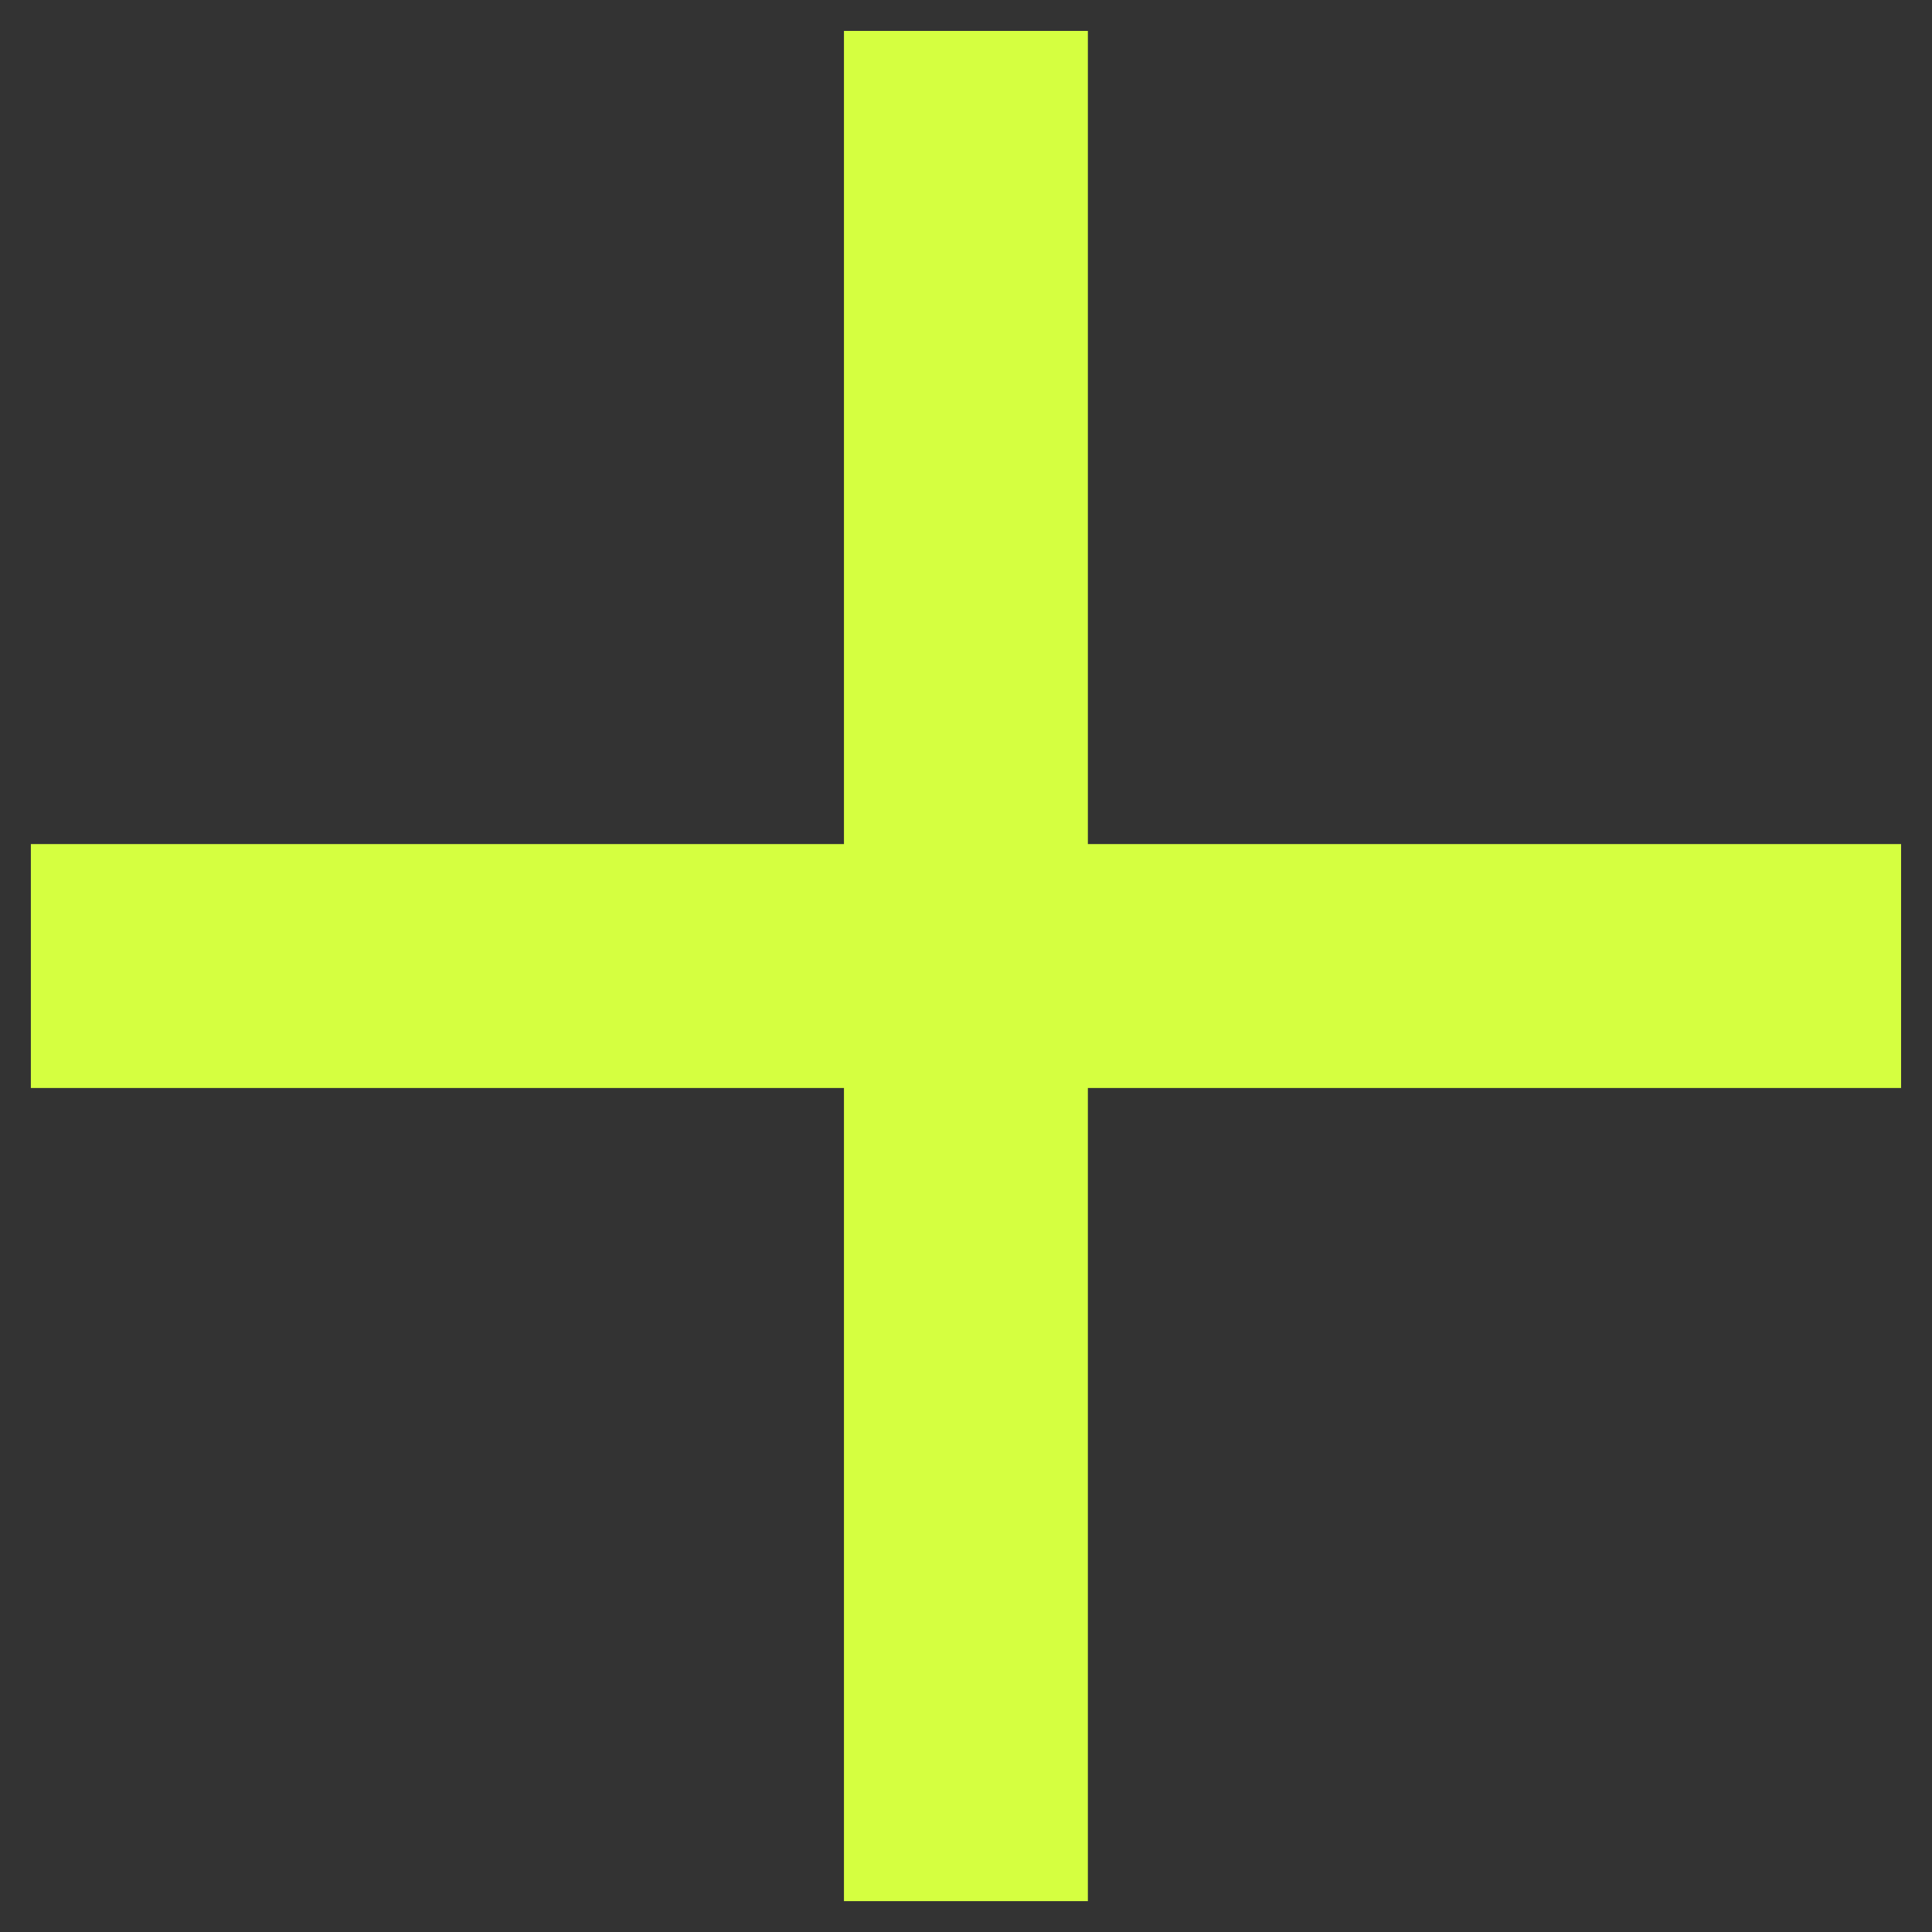 <?xml version="1.0" encoding="UTF-8"?> <svg xmlns="http://www.w3.org/2000/svg" width="36" height="36" viewBox="0 0 36 36" fill="none"><rect x="0" y="0" width="36" height="36" fill="#333333" stroke="none"/> <rect x="20.271" y="0.576" width="34.849" height="4.545" transform="rotate(90 20.271 0.576)" fill="#D5FF40"></rect> <rect x="35.424" y="20.273" width="34.849" height="4.545" transform="rotate(-180 35.424 20.273)" fill="#D5FF40"></rect> </svg> 